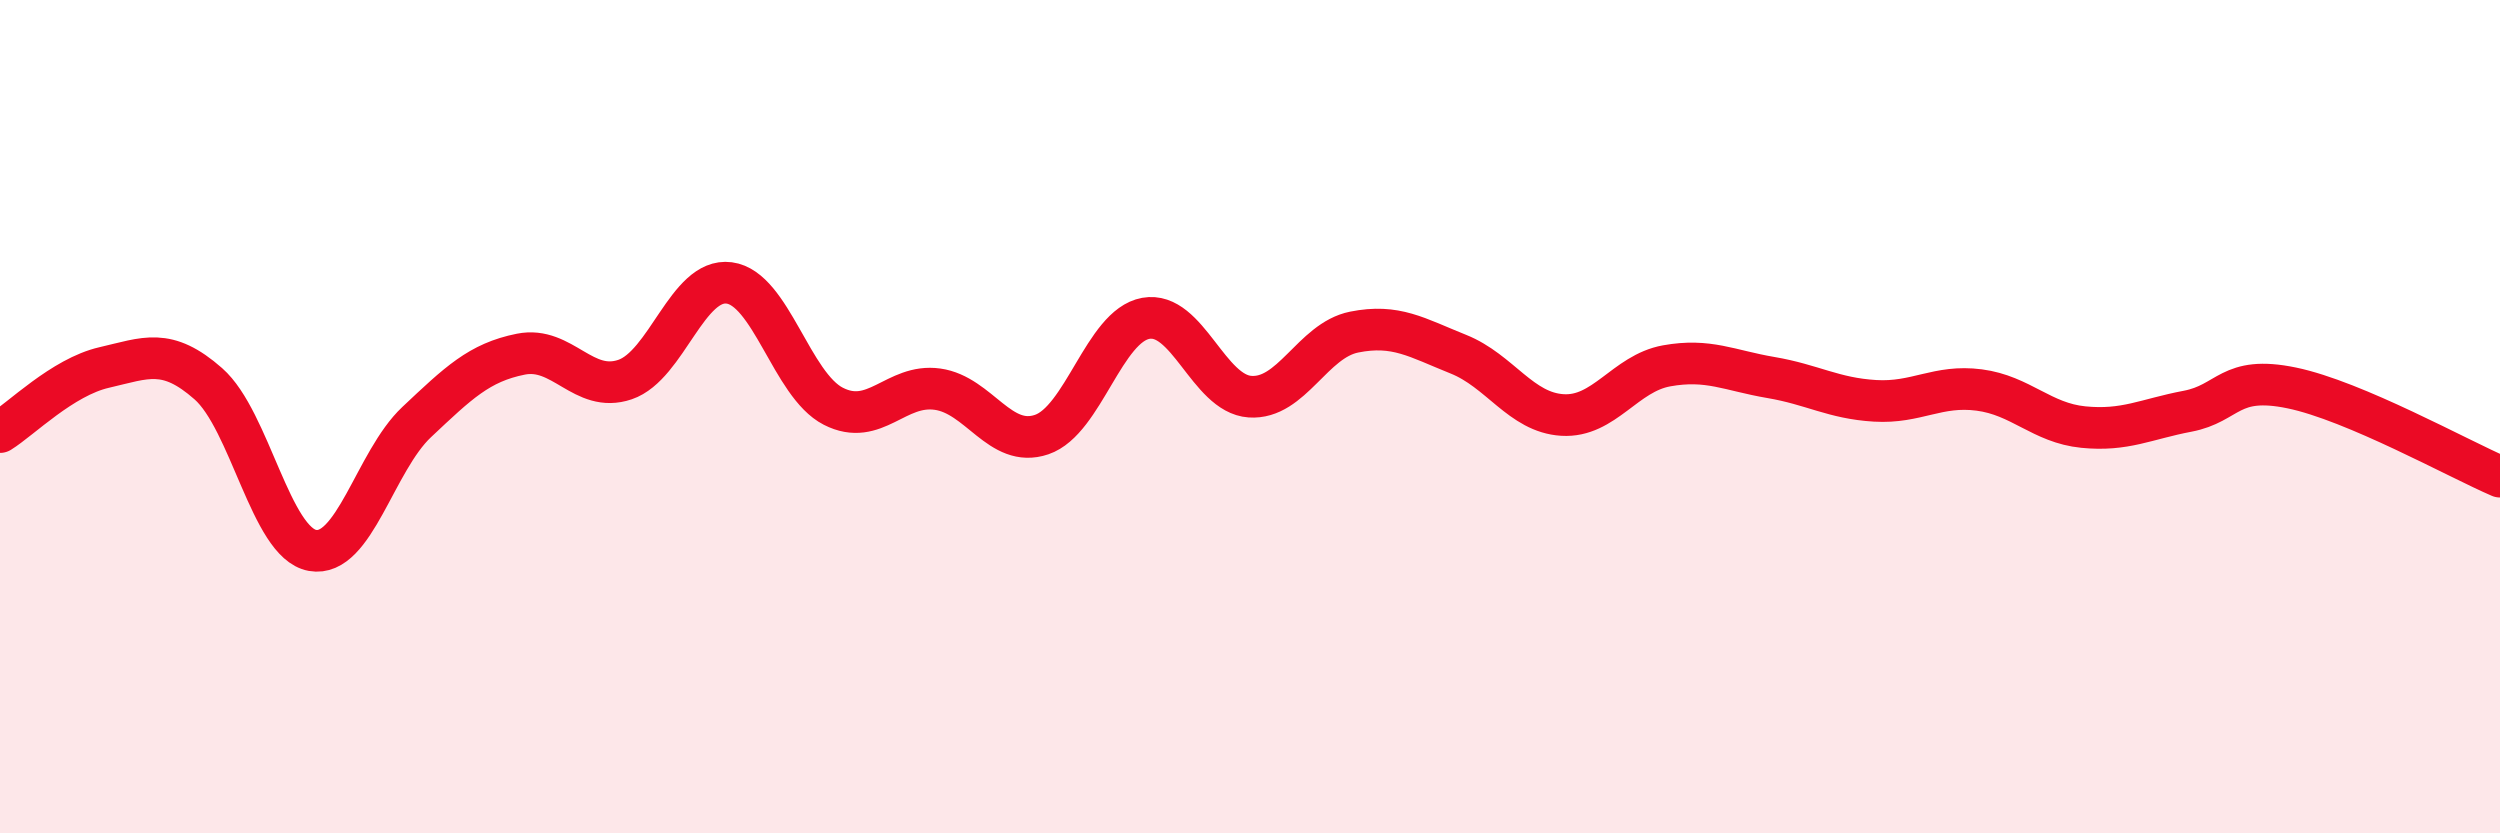 
    <svg width="60" height="20" viewBox="0 0 60 20" xmlns="http://www.w3.org/2000/svg">
      <path
        d="M 0,10.37 C 0.5,10.06 1.5,9.05 2.5,8.82 C 3.5,8.59 4,8.33 5,9.21 C 6,10.09 6.5,13.03 7.5,13.21 C 8.5,13.39 9,11.07 10,10.13 C 11,9.19 11.5,8.7 12.5,8.5 C 13.5,8.3 14,9.45 15,9.11 C 16,8.77 16.5,6.66 17.5,6.79 C 18.5,6.92 19,9.24 20,9.75 C 21,10.26 21.5,9.2 22.5,9.34 C 23.5,9.48 24,10.77 25,10.43 C 26,10.09 26.5,7.82 27.5,7.64 C 28.5,7.46 29,9.45 30,9.52 C 31,9.59 31.5,8.17 32.5,7.97 C 33.5,7.77 34,8.1 35,8.5 C 36,8.9 36.5,9.9 37.5,9.96 C 38.5,10.02 39,8.96 40,8.78 C 41,8.6 41.5,8.89 42.5,9.06 C 43.5,9.23 44,9.56 45,9.62 C 46,9.68 46.5,9.23 47.5,9.36 C 48.5,9.49 49,10.15 50,10.25 C 51,10.35 51.5,10.06 52.5,9.87 C 53.5,9.68 53.5,9 55,9.31 C 56.5,9.62 59,11.01 60,11.44L60 20L0 20Z"
        fill="#EB0A25"
        opacity="0.1"
        stroke-linecap="round"
        stroke-linejoin="round"
      />
      <path
        d="M 0,10.37 C 0.5,10.06 1.5,9.05 2.5,8.82 C 3.5,8.59 4,8.33 5,9.21 C 6,10.09 6.5,13.03 7.5,13.21 C 8.5,13.39 9,11.07 10,10.13 C 11,9.19 11.5,8.7 12.5,8.5 C 13.5,8.3 14,9.45 15,9.11 C 16,8.77 16.5,6.66 17.5,6.79 C 18.5,6.92 19,9.24 20,9.75 C 21,10.26 21.5,9.2 22.5,9.34 C 23.5,9.48 24,10.77 25,10.43 C 26,10.09 26.5,7.82 27.5,7.64 C 28.5,7.46 29,9.45 30,9.52 C 31,9.59 31.5,8.17 32.5,7.97 C 33.5,7.77 34,8.1 35,8.5 C 36,8.9 36.5,9.9 37.5,9.96 C 38.5,10.02 39,8.96 40,8.78 C 41,8.6 41.5,8.89 42.5,9.06 C 43.5,9.23 44,9.56 45,9.62 C 46,9.68 46.5,9.23 47.5,9.36 C 48.5,9.49 49,10.15 50,10.25 C 51,10.35 51.5,10.06 52.5,9.87 C 53.5,9.68 53.5,9 55,9.31 C 56.5,9.62 59,11.01 60,11.44"
        stroke="#EB0A25"
        stroke-width="1"
        fill="none"
        stroke-linecap="round"
        stroke-linejoin="round"
      />
    </svg>
  